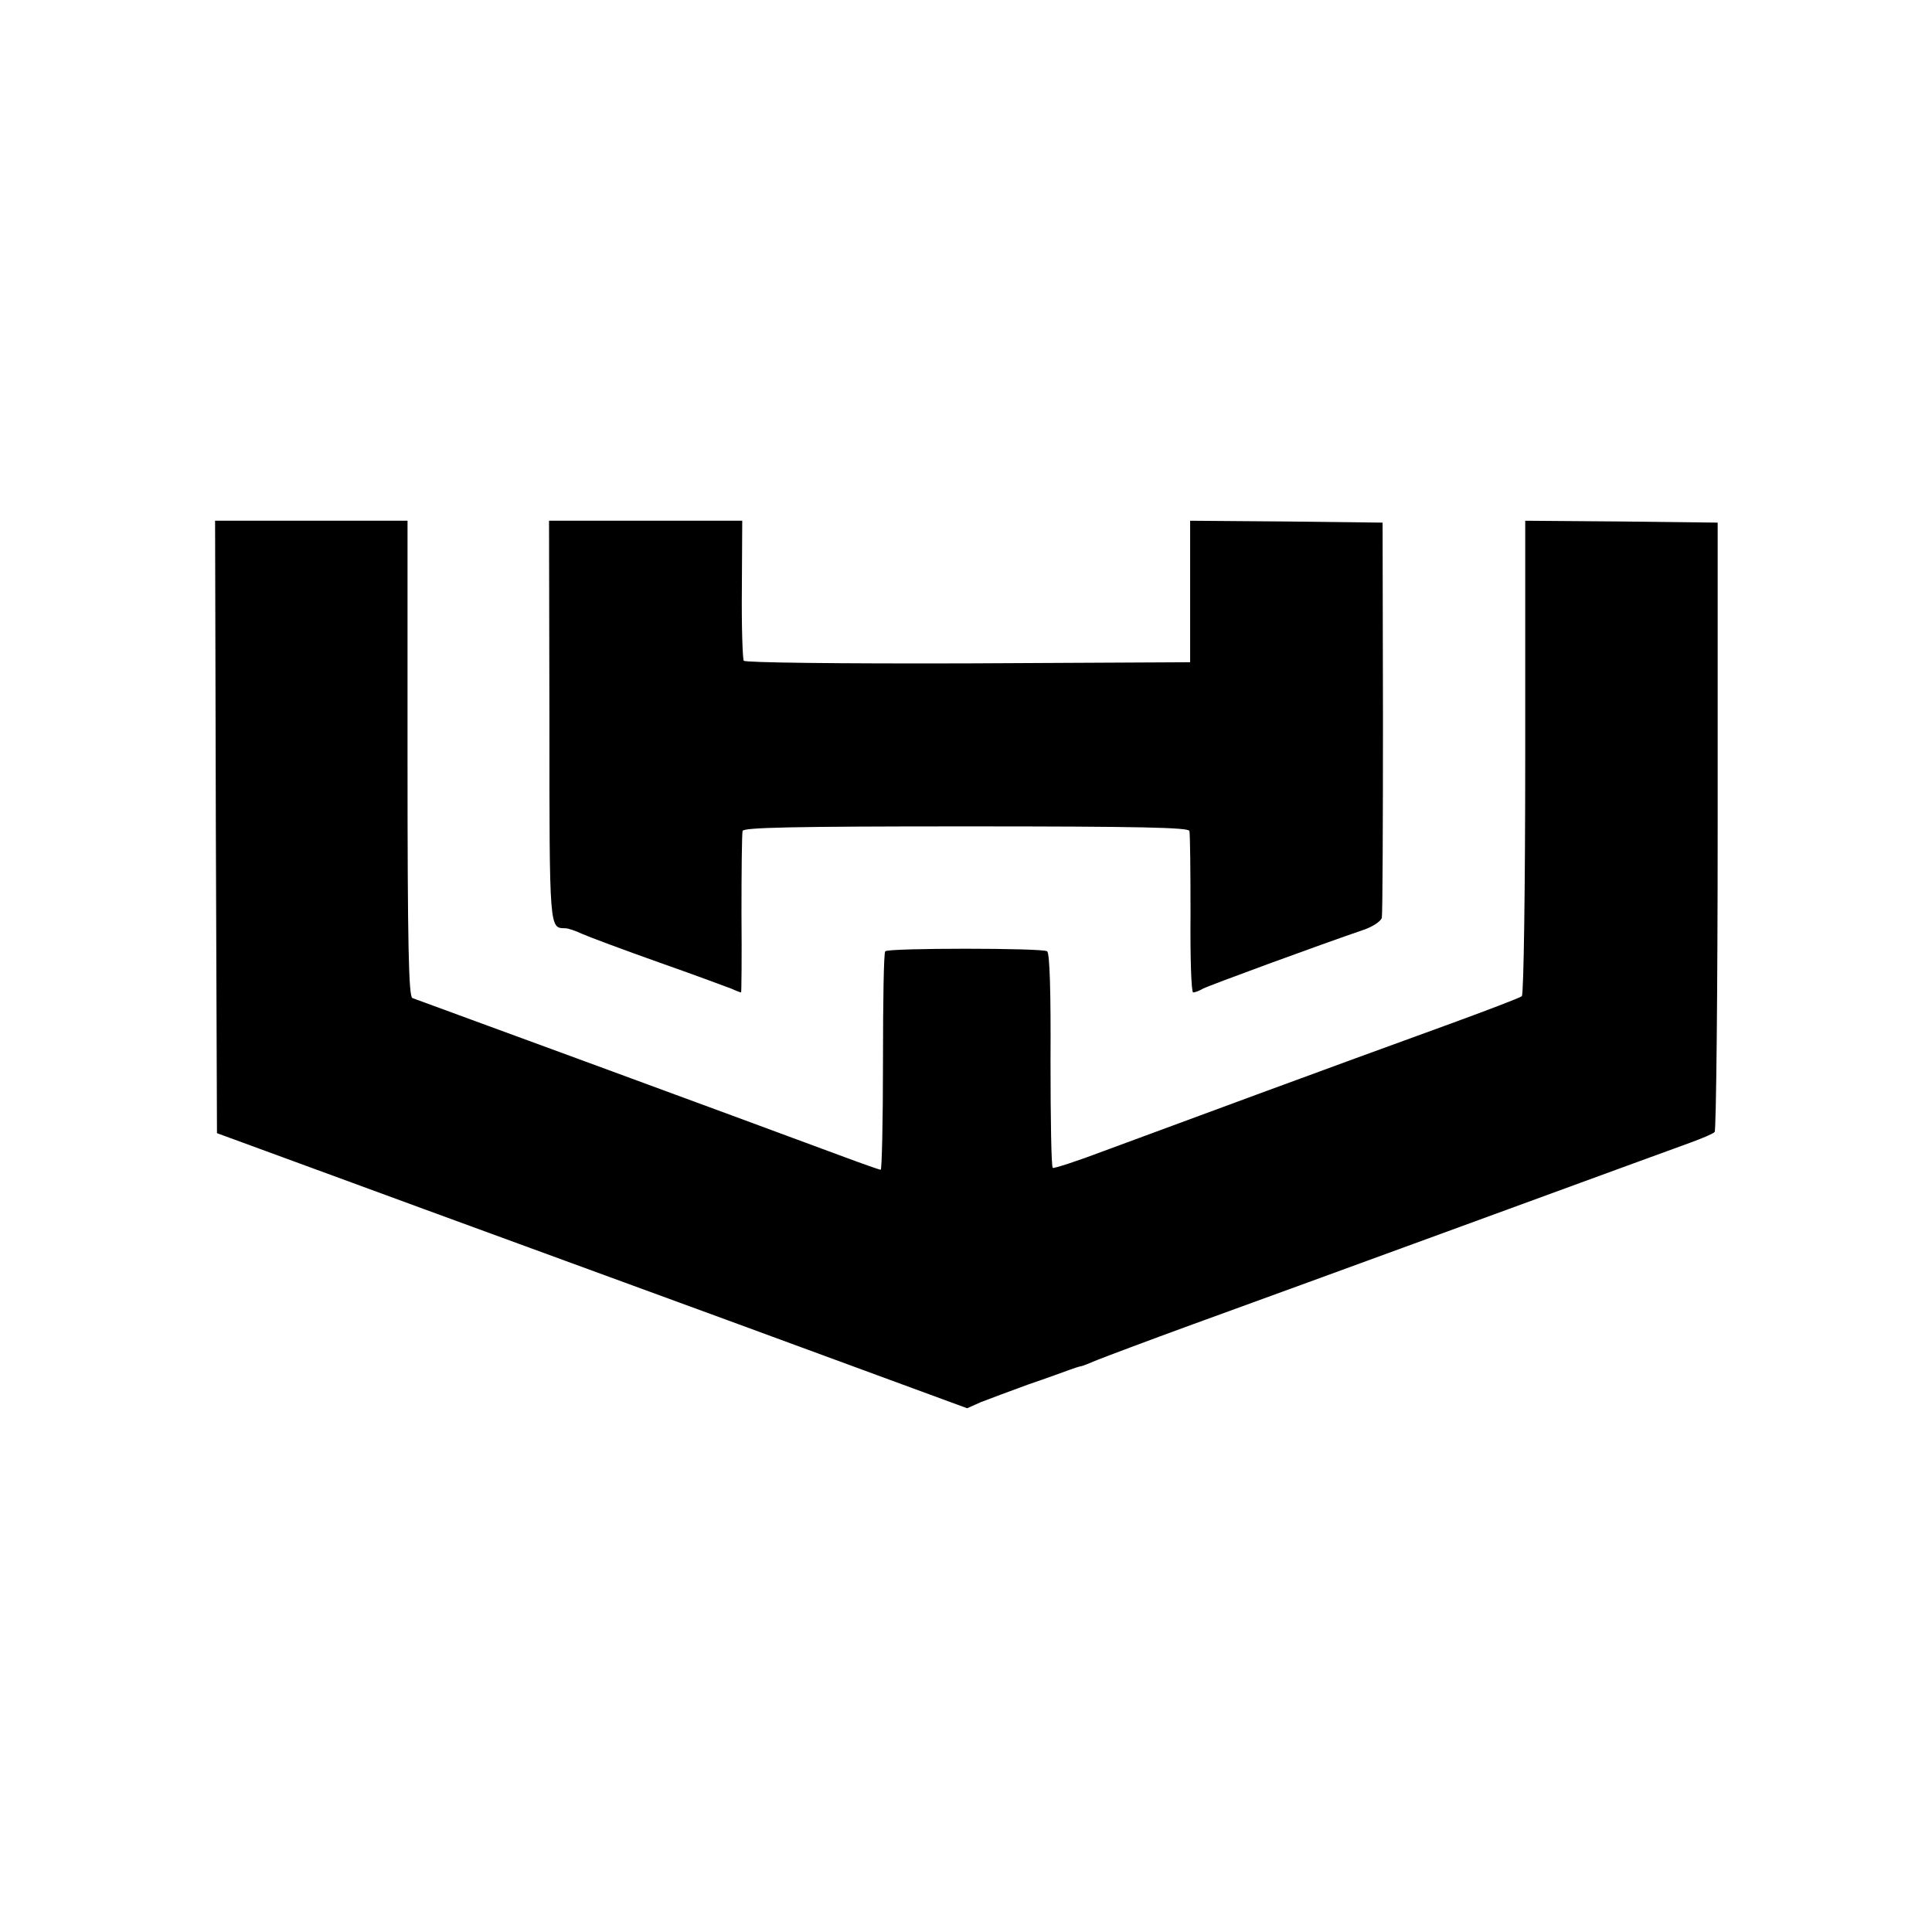 <svg height="512pt" preserveAspectRatio="xMidYMid meet" viewBox="0 0 512 512" width="512pt" xmlns="http://www.w3.org/2000/svg"><g transform="matrix(.1 0 0 -.1 0 512)"><path d="m572 2928 3-811 360-132c198-73 645-236 994-364l634-233 36 16c20 8 77 29 126 47 50 17 99 35 110 39s23 8 28 9c4 0 24 8 45 17 20 8 134 51 252 94s451 164 740 270 550 201 580 212 59 23 64 28c4 4 8 370 8 812v803l-255 3-255 2v-626c0-345-4-630-9-634-4-4-96-39-203-78-279-101-753-276-904-332-71-27-133-47-136-45-4 2-6 131-6 285 1 180-2 284-9 289-12 9-421 9-429 0-4-3-6-135-6-292 0-158-3-287-6-287s-46 15-97 34c-288 107-1124 414-1144 421-10 3-13 139-13 635v630h-255-255z"/><path d="m1456 3209c0-558 0-548 42-549 8 0 28-7 45-15 18-8 109-42 202-75 94-33 180-65 193-70 13-6 24-10 26-10 1 0 2 93 1 208 0 114 1 213 3 220 3 9 130 12 592 12s589-3 592-12c2-7 3-106 3-220-1-115 2-208 7-208s16 4 26 10c15 8 303 114 429 157 22 8 43 22 45 31 2 10 3 249 3 532l-1 515-255 3-255 2v-187-188l-589-3c-347-1-591 2-594 7s-6 91-5 190l1 181h-256-256z"/></g></svg>